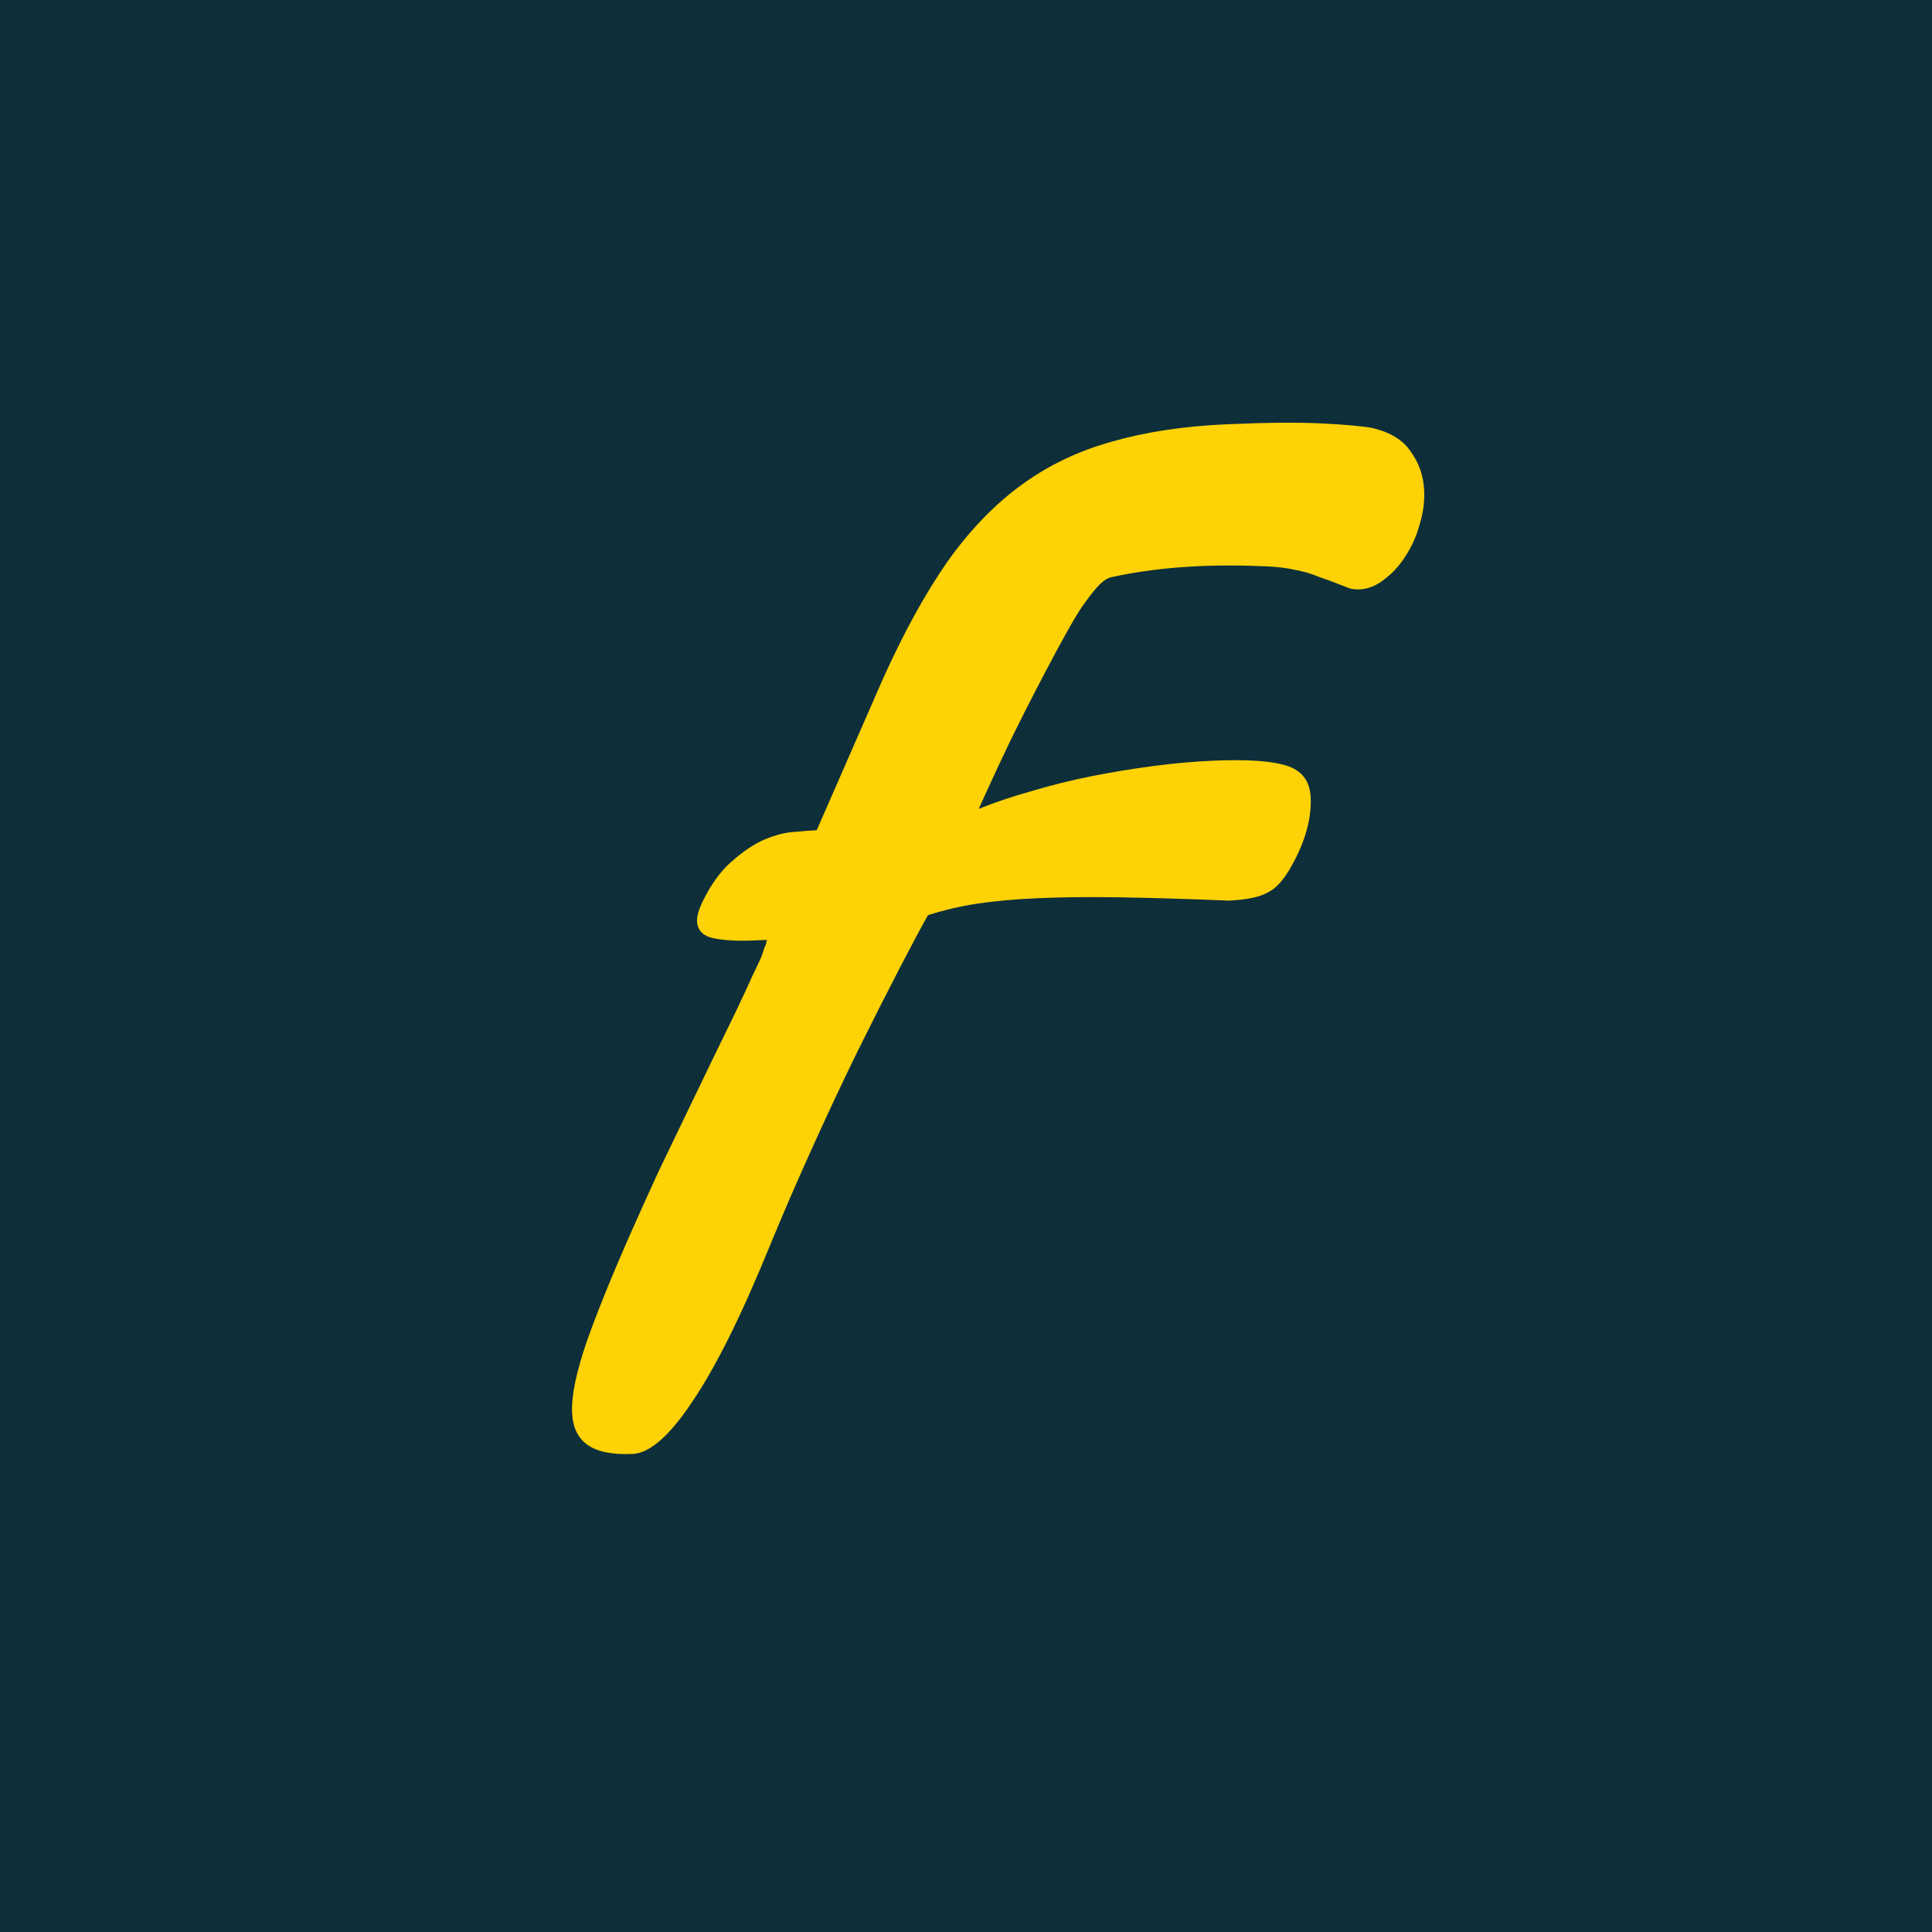 <svg xmlns="http://www.w3.org/2000/svg" id="Ebene_1" viewBox="0 0 512 512"><defs><style>      .st0 {        fill: #0e2f3a;      }      .st1 {        fill: #ffd206;      }    </style></defs><rect class="st0" width="512" height="512"></rect><path class="st1" d="M341.74,230.43c3.35-5.72,5.9-12.37,5.61-19.05-.19-4.41-2.35-7.24-6.46-8.49-4-1.26-10.52-1.69-19.58-1.29-5,.22-10.24.69-15.7,1.41-5.46.72-10.91,1.62-16.36,2.69-5.33,1.07-10.58,2.38-15.77,3.92-5.07,1.42-9.78,3-14.12,4.74,2.16-4.74,4.13-9.12,7.9-17.03,3.77-7.91,15.85-31.47,19.69-36.83,3.84-5.36,5.51-7.1,7.82-7.6,13.38-2.9,27.37-3.44,41.1-2.8,2.75.12,5.21.43,7.38.93,2.17.38,4.28,1.01,6.35,1.87,2.18.74,4.61,1.65,7.28,2.72.97.44,2.12.62,3.43.57,2.26-.1,4.43-.97,6.51-2.62,2.2-1.65,4.07-3.7,5.64-6.16,1.68-2.58,2.93-5.38,3.75-8.4.94-3.03,1.35-6.03,1.21-9.01-.17-3.81-1.33-7.22-3.5-10.23-2.05-3.13-5.48-5.25-10.31-6.35-2.53-.49-6.96-.89-13.31-1.2-6.22-.32-14.58-.25-25.06.21-11.44.5-21.58,2.03-30.42,4.57-8.85,2.42-16.86,6.23-24.03,11.44-7.17,5.21-13.74,12.01-19.7,20.39-5.84,8.38-11.53,18.72-17.08,31.02l-17.57,40.17c-1.31.06-3.21.2-5.71.43-2.38.11-5.04.76-7.97,1.96-2.81,1.2-5.71,3.12-8.7,5.76-2.99,2.52-5.64,6.16-7.94,10.92-.98,2.07-1.45,3.76-1.39,5.07.11,2.38,1.54,3.87,4.32,4.47,2.77.59,6.42.79,10.95.59l3.22-.14c-.1.48-.15.78-.14.9l-.16.36c0,.12-.1.36-.33.73-.1.36-.31,1.03-.63,2-.32.85-1.14,2.62-2.45,5.3-1.2,2.68-2.72,5.97-4.58,9.87-1.86,3.78-3.94,8.05-6.24,12.81-2.3,4.76-4.65,9.64-7.06,14.64l-7.22,15c-2.29,5-4.41,9.69-6.36,14.07-5.32,11.94-9.47,22.09-12.45,30.46-2.86,8.24-4.19,14.63-3.99,19.16.17,3.81,1.48,6.62,3.95,8.42,2.59,1.92,6.63,2.75,12.11,2.51,4.53-.2,9.82-4.85,15.86-13.95,6.17-9.11,12.97-22.78,20.4-41.01,3.45-8.39,7.24-17.15,11.38-26.29,4.13-9.14,8.17-17.73,12.12-25.79,4.06-8.18,7.74-15.44,11.04-21.8,3.3-6.35,5.78-11,7.44-13.94,4.36-1.39,8.79-2.42,13.3-3.09,4.63-.68,9.98-1.16,16.05-1.42,6.2-.27,13.3-.35,21.3-.22,8.12.12,17.81.41,29.05.87,2.62-.12,4.88-.39,6.77-.84,2.01-.45,3.77-1.24,5.27-2.38,1.5-1.26,2.85-2.93,4.08-5.01Z"></path></svg>